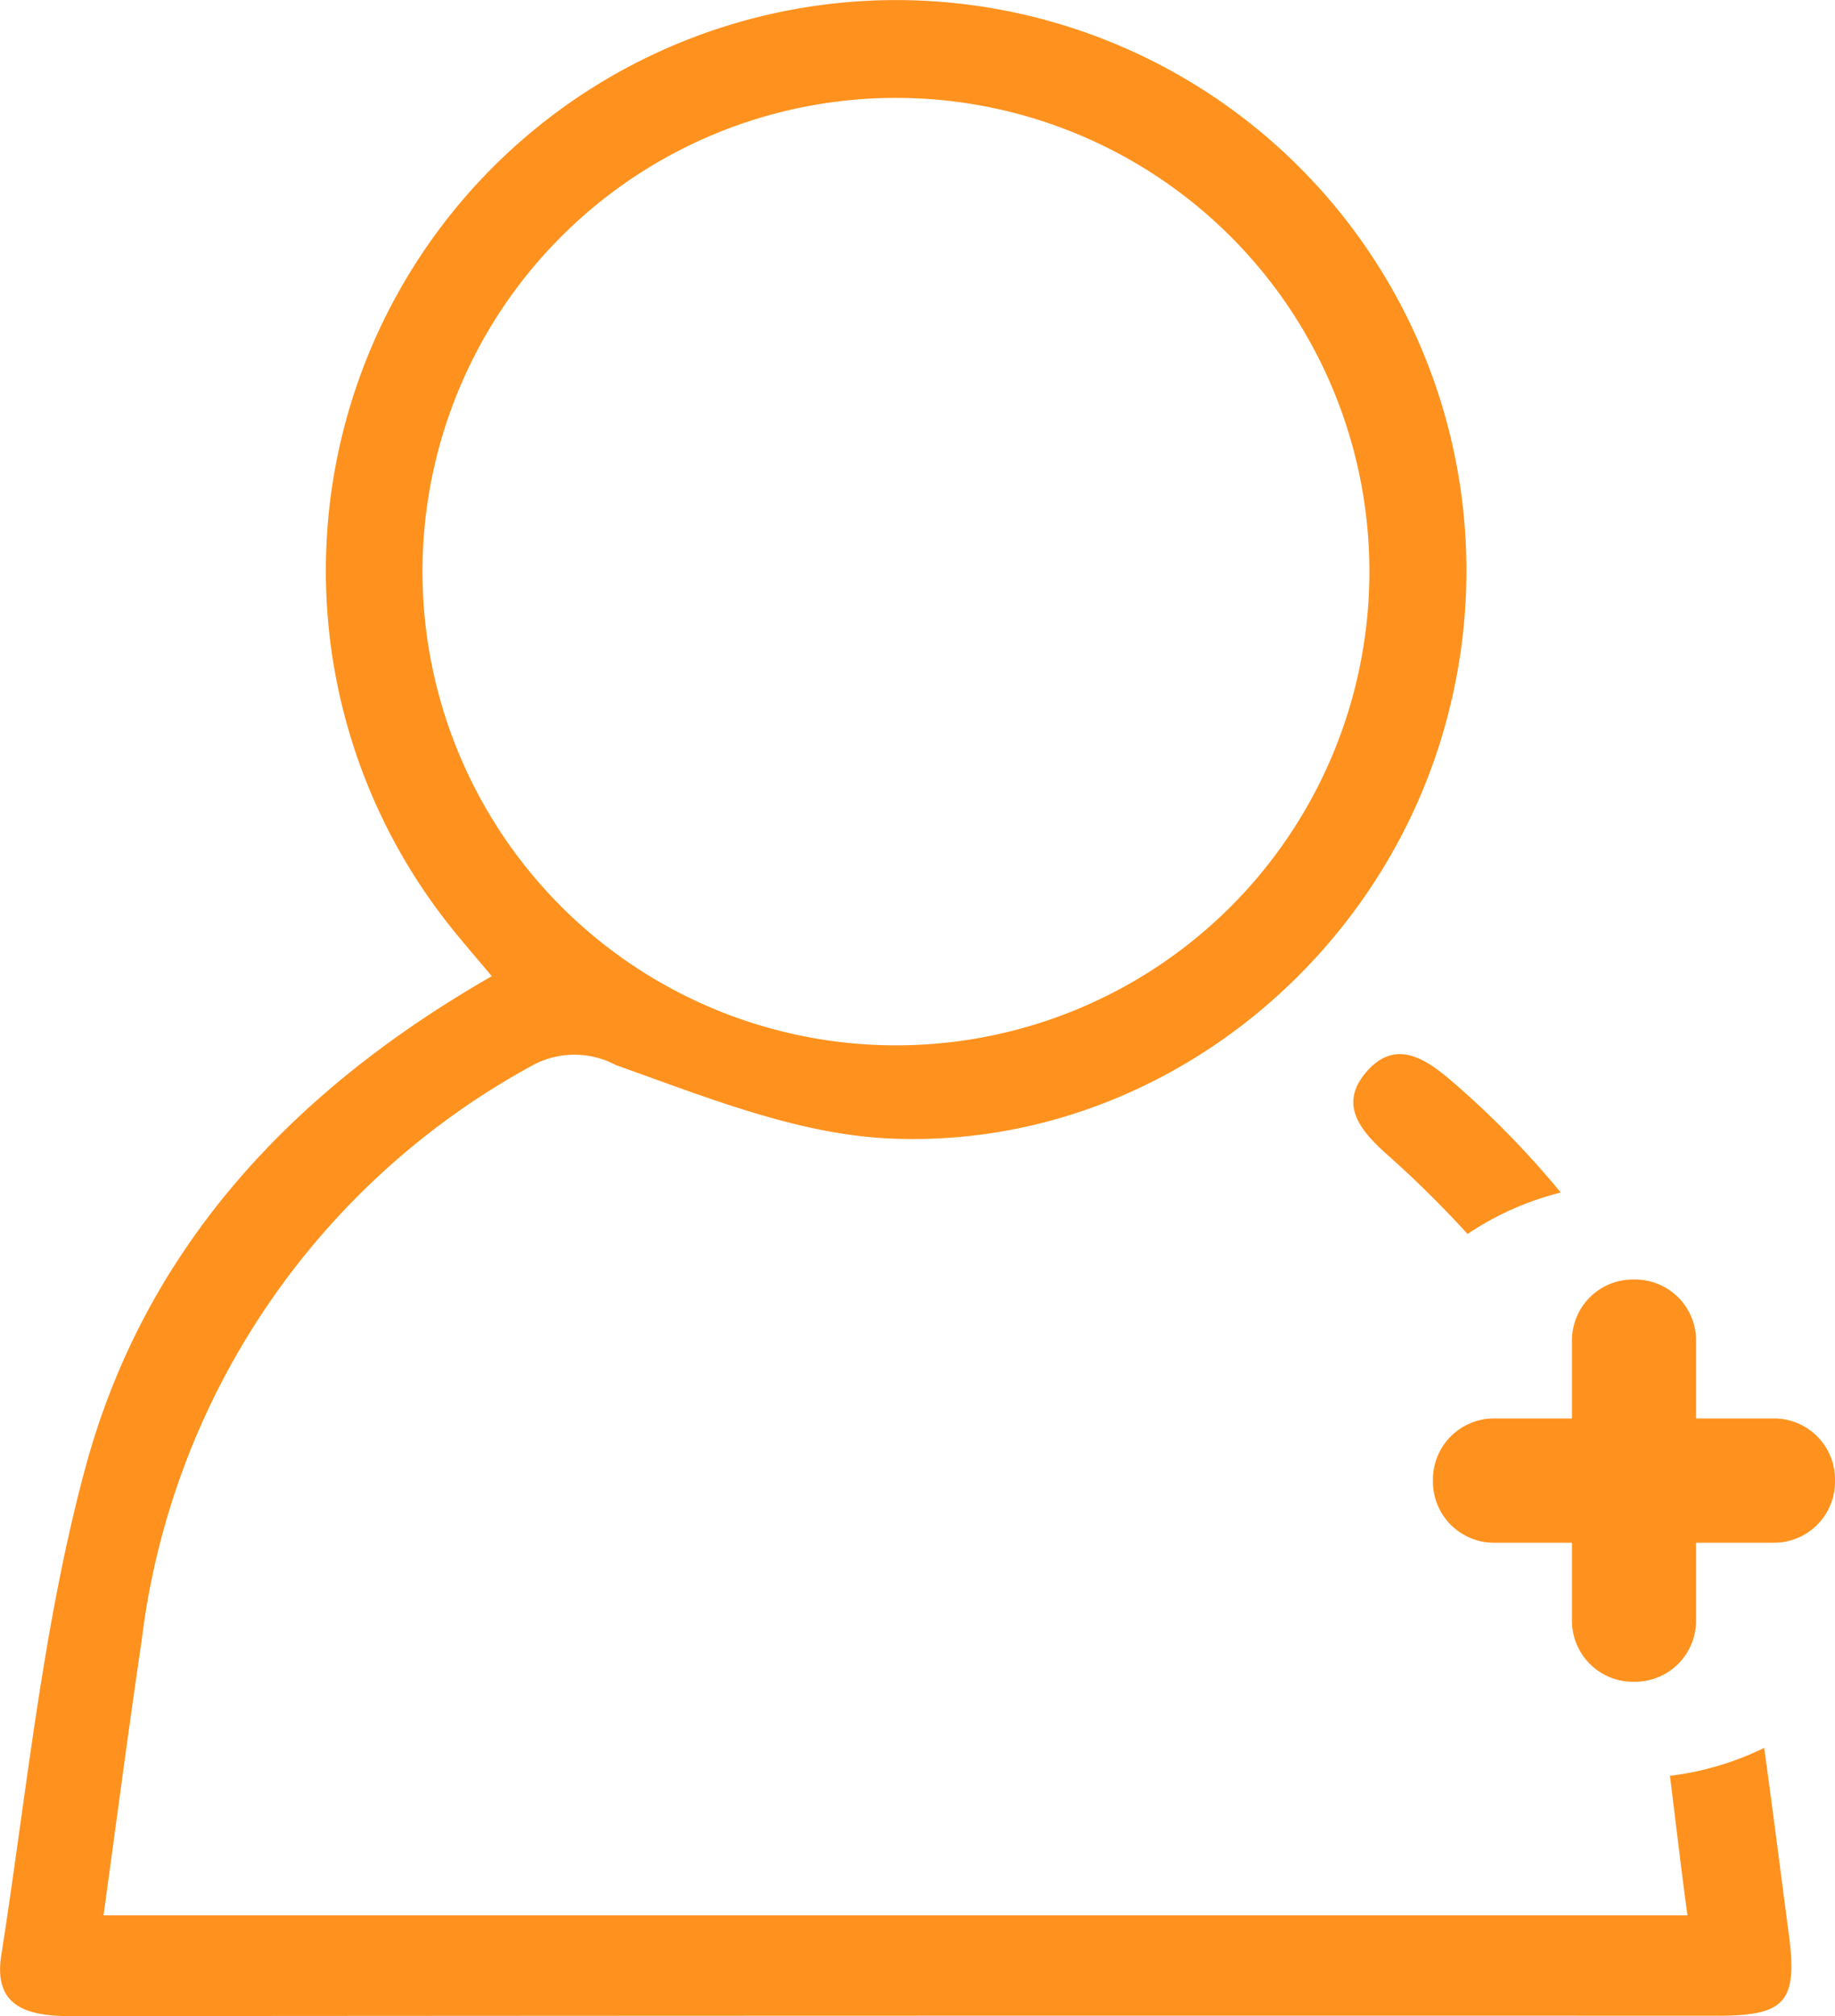 <svg xmlns="http://www.w3.org/2000/svg" xmlns:xlink="http://www.w3.org/1999/xlink" width="67.369" height="73.976" viewBox="0 0 67.369 73.976"><defs><clipPath id="clip-path"><rect id="Rect&#xE1;ngulo_474" data-name="Rect&#xE1;ngulo 474" width="67.369" height="73.976" transform="translate(0 0)" fill="#ff921e"></rect></clipPath></defs><g id="Grupo_384" data-name="Grupo 384" transform="translate(0 0)"><g id="Grupo_383" data-name="Grupo 383" clip-path="url(#clip-path)"><path id="Trazado_671" data-name="Trazado 671" d="M50.116,39.388c-1,1.222-.078,2.194.911,3.066a38.751,38.751,0,0,1,2.851,2.824A10.887,10.887,0,0,1,57.3,43.756a33.414,33.414,0,0,0-3.854-3.96c-1.028-.9-2.2-1.778-3.33-.408" fill="#ff921e"></path><path id="Trazado_672" data-name="Trazado 672" d="M64.771,64.132a10.816,10.816,0,0,1-3.462,1.026c.213,1.7.411,3.415.643,5.122H3.8C4.28,66.808,4.711,63.5,5.2,60.2A27.853,27.853,0,0,1,19.509,39.113a3.225,3.225,0,0,1,3.1-.033c3.253,1.151,6.618,2.528,9.993,2.691,9.644.468,18.306-6.41,20.609-15.747a20.937,20.937,0,1,0-36.634,8.027c.452.564.928,1.111,1.478,1.768C10.664,40.048,5.314,45.84,3.146,53.812c-1.585,5.83-2.16,11.94-3.1,17.937-.3,1.925,1.008,2.228,2.58,2.227q30.222-.025,60.442-.015c2.484,0,2.94-.5,2.6-3.032-.3-2.265-.584-4.534-.9-6.8M15.512,20.809A17.382,17.382,0,1,1,32.817,38.356,17.389,17.389,0,0,1,15.512,20.809" fill="#ff921e"></path><path id="Trazado_673" data-name="Trazado 673" d="M67.369,54.372a2.239,2.239,0,0,1-2.23,2.234H62.268v2.868a2.238,2.238,0,0,1-2.232,2.233h-.093a2.238,2.238,0,0,1-2.231-2.233V56.606H54.844a2.242,2.242,0,0,1-2.236-2.234v-.093a2.241,2.241,0,0,1,2.236-2.233h2.868v-2.87a2.236,2.236,0,0,1,2.231-2.228h.093a2.236,2.236,0,0,1,2.232,2.228v2.87h2.871a2.238,2.238,0,0,1,2.23,2.233Z" fill="#ff921e"></path></g></g></svg>